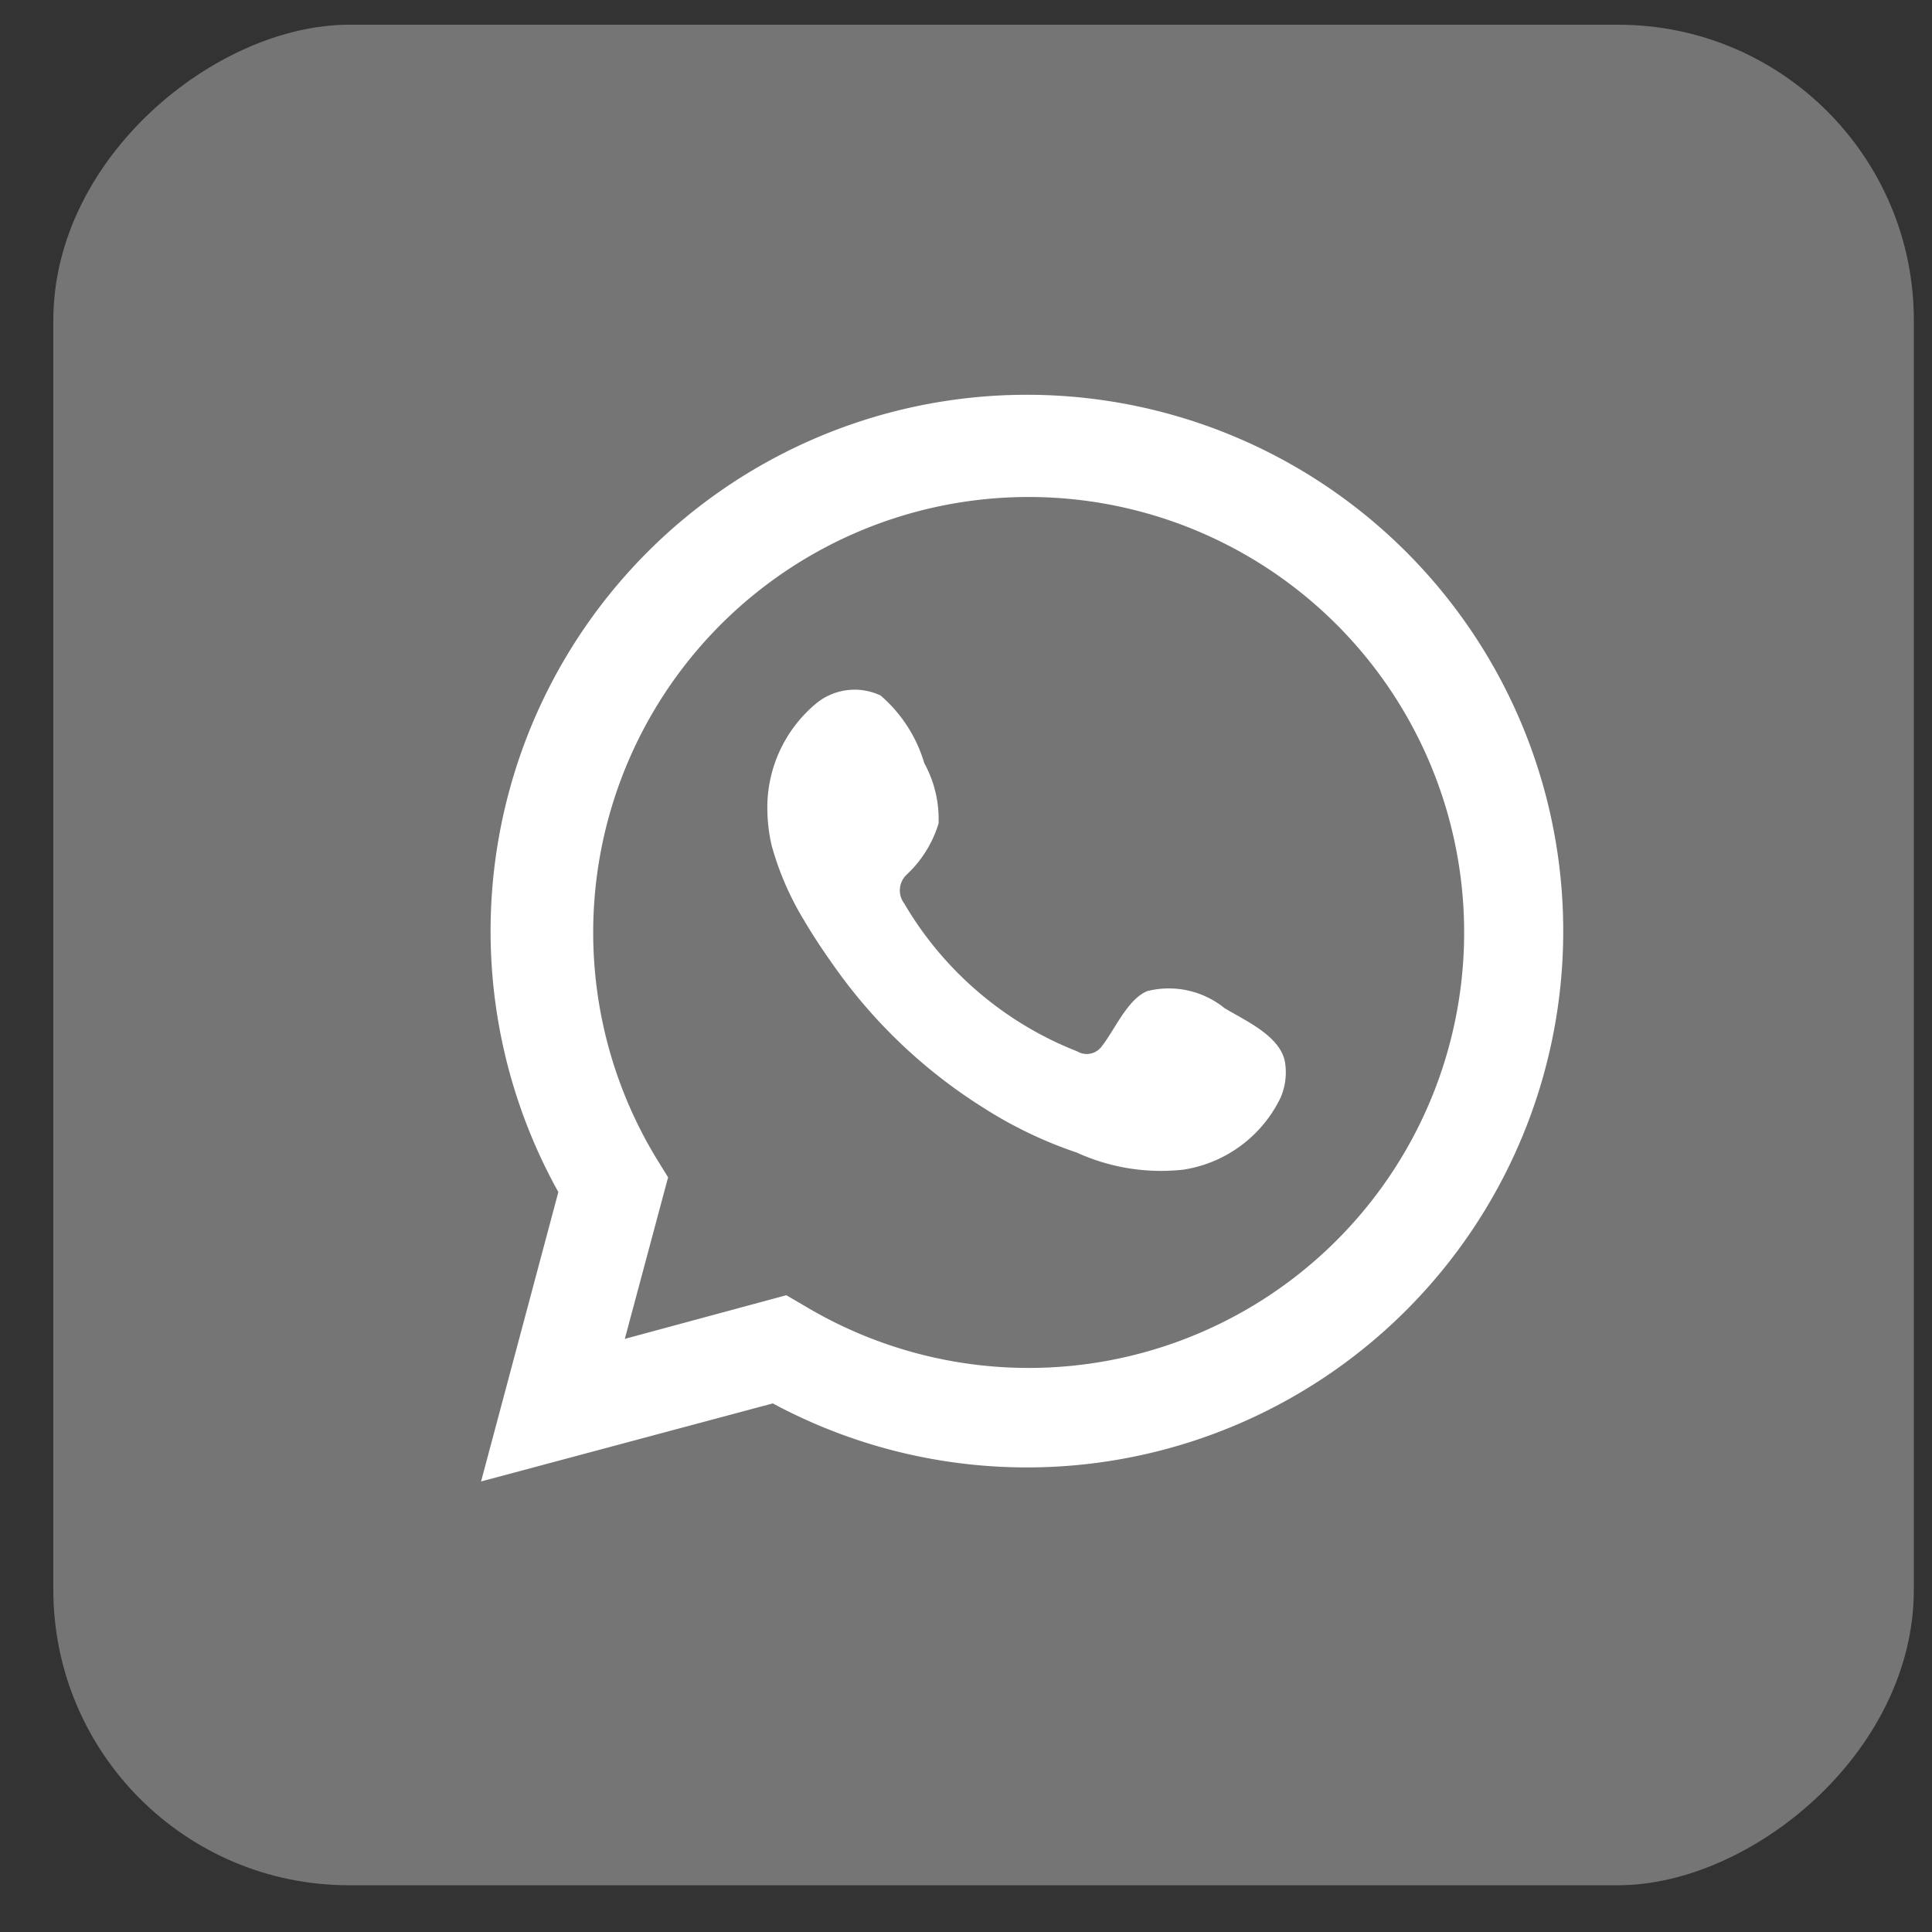 <svg id="Capa_1" data-name="Capa 1" xmlns="http://www.w3.org/2000/svg" viewBox="0 0 50 50"><rect x="0" y="0" width="50" height="50" fill="#333333" stroke="none"/><defs><style>.cls-1{fill:#757575;}.cls-2,.cls-3{fill:#fff;}.cls-3{fill-rule:evenodd;}</style></defs><rect class="cls-1" x="1.38" y="0.64" width="48.15" height="48.15" rx="7.65" transform="translate(50.17 -0.74) rotate(90)"/><path class="cls-2" d="M12.45,38.34l2-7.49A13.88,13.88,0,1,1,20,36.32Zm7.9-4.82.48.28A11.27,11.27,0,1,0,17,30l.29.47-1.12,4.18Z"/><path class="cls-3" d="M31.69,26.09a2.29,2.29,0,0,0-2-.44c-.51.21-.84,1-1.17,1.42a.48.48,0,0,1-.64.14,9,9,0,0,1-4.48-3.83.56.56,0,0,1,.07-.75,3,3,0,0,0,.82-1.32,3,3,0,0,0-.37-1.56A3.68,3.68,0,0,0,22.79,18a1.57,1.57,0,0,0-1.72.25A3.5,3.5,0,0,0,19.86,21a4.32,4.32,0,0,0,.11.88,7.6,7.6,0,0,0,.84,1.94c.27.46.57.9.88,1.33A13.51,13.51,0,0,0,25.5,28.7a11,11,0,0,0,2.37,1.13,5.25,5.25,0,0,0,2.76.44,3.36,3.36,0,0,0,2.51-1.86,1.64,1.64,0,0,0,.11-.95C33.11,26.8,32.22,26.41,31.69,26.09Z"/></svg>